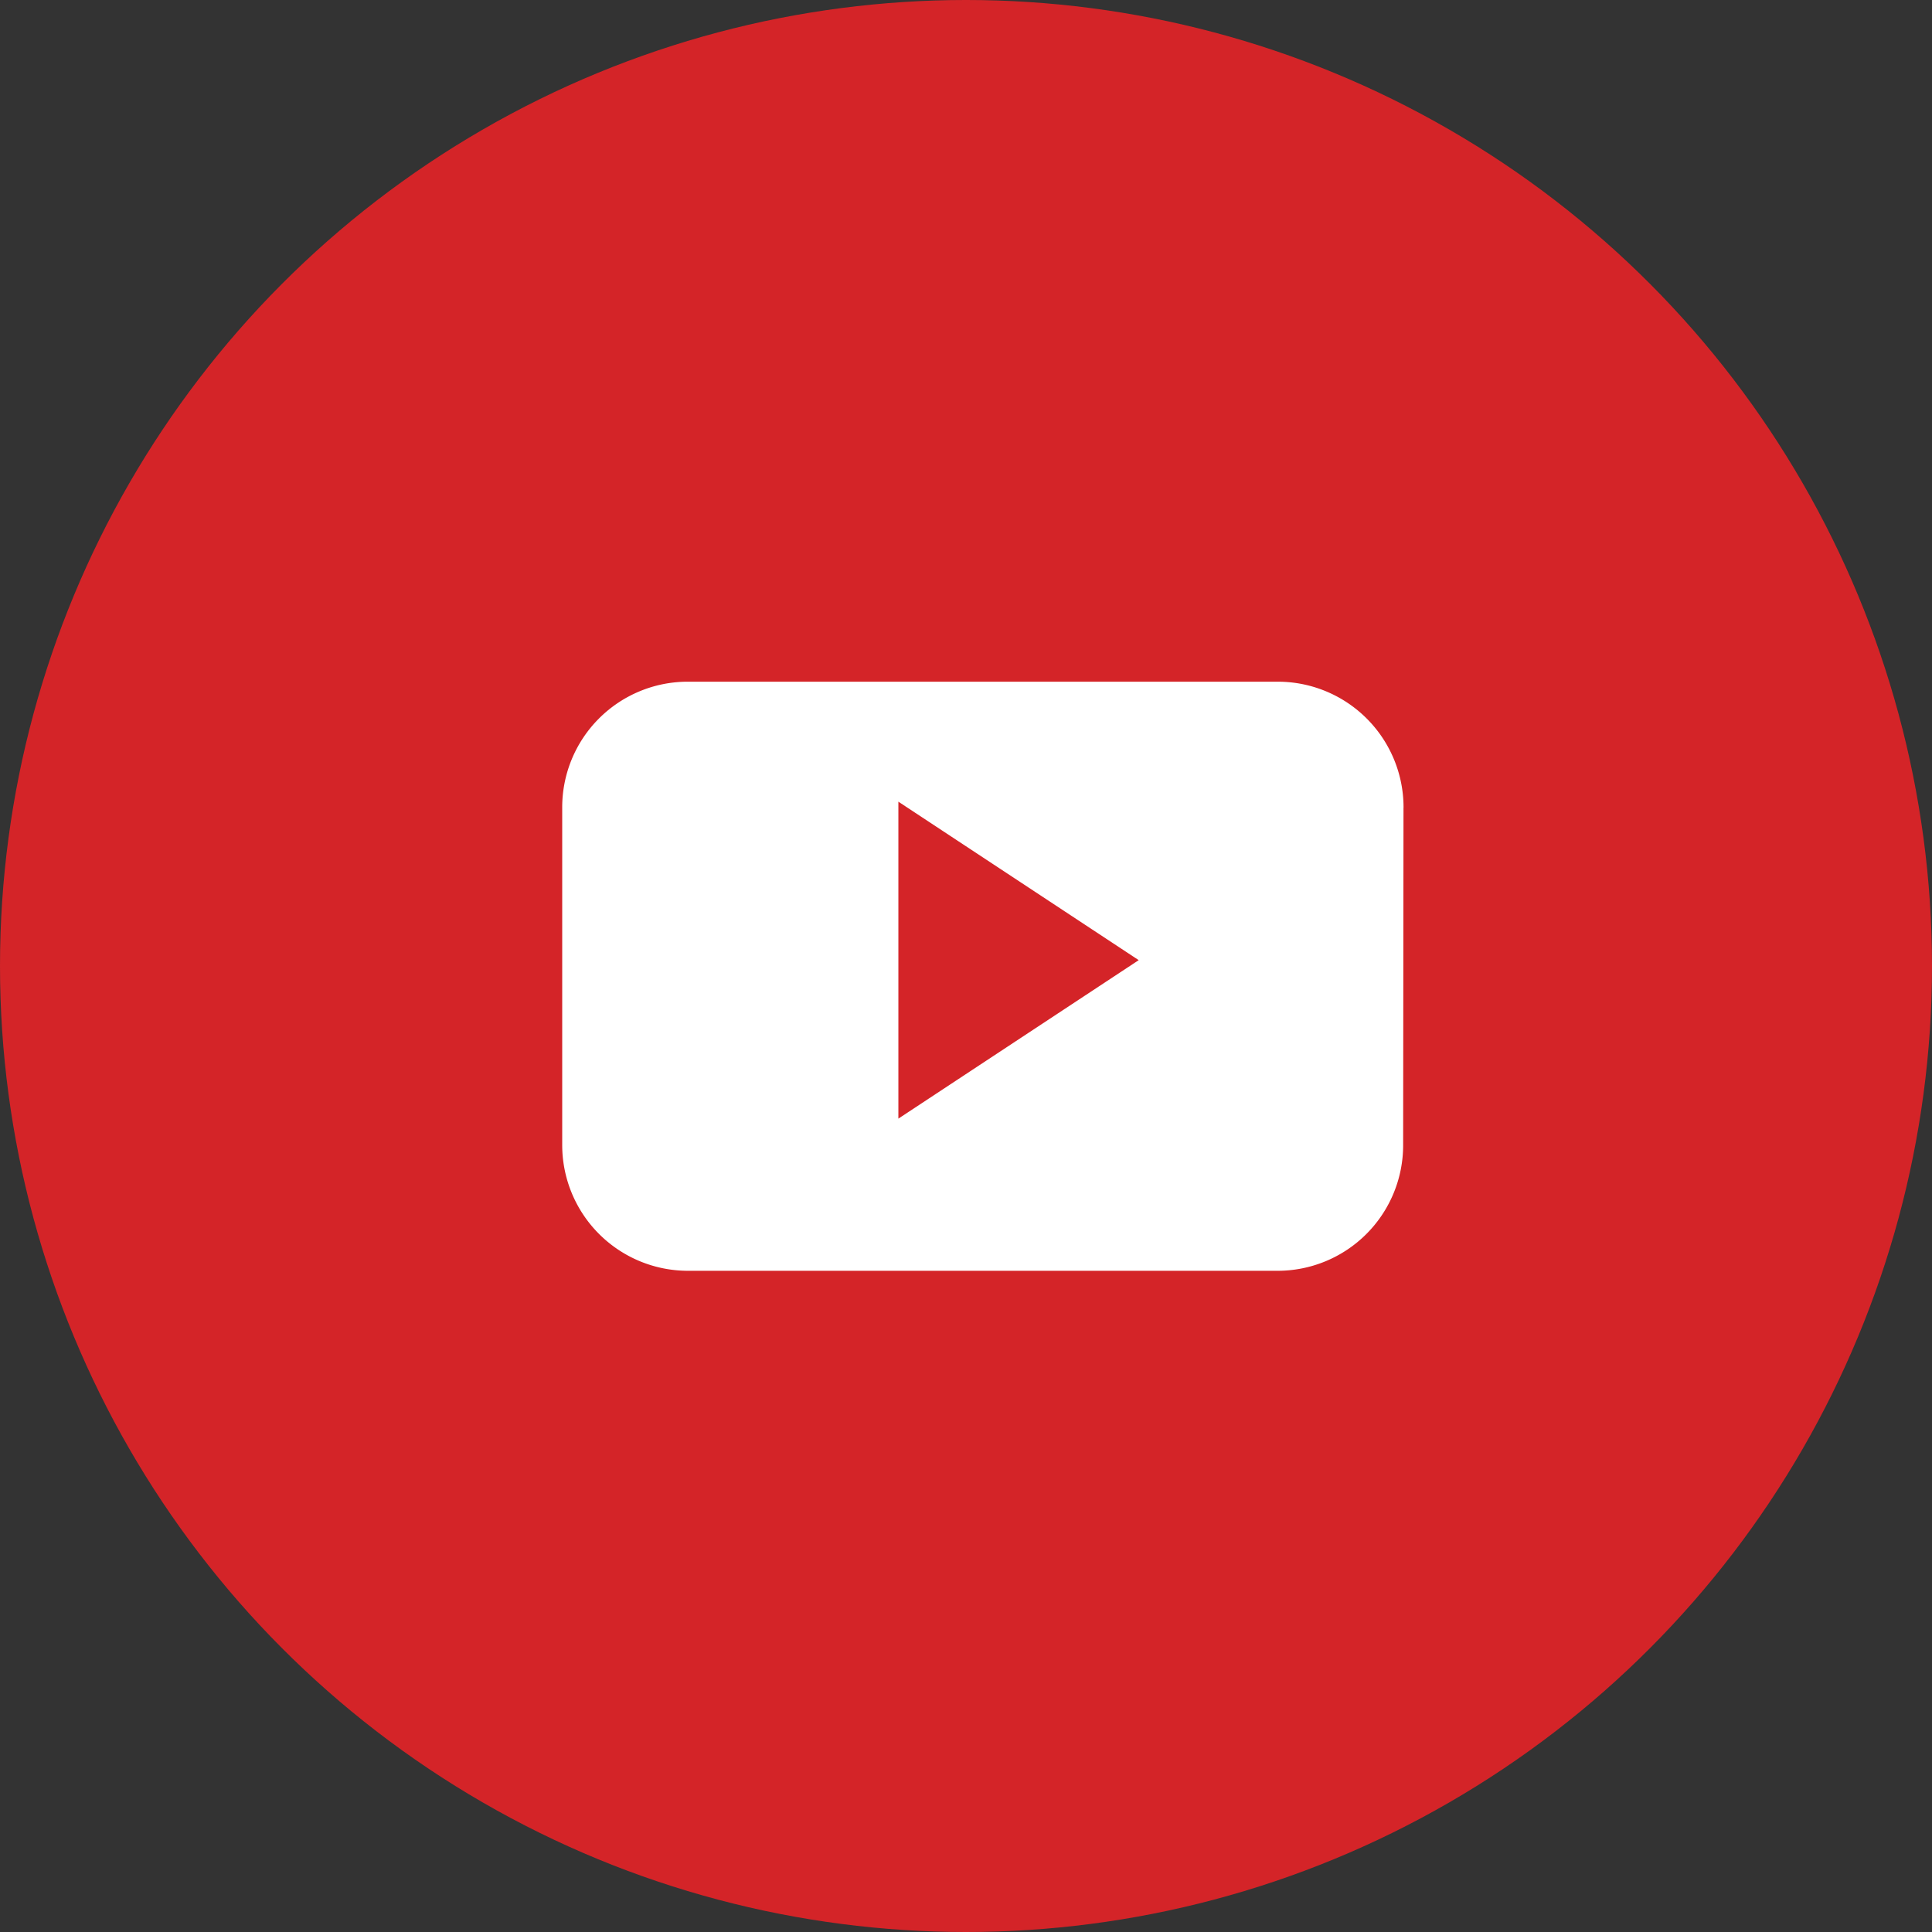 <svg xmlns="http://www.w3.org/2000/svg" width="38" height="38" viewBox="0 0 38 38"><rect x="0" y="0" width="38" height="38" fill="#333333" stroke="none"/><g transform="translate(0.402 0.402)"><circle cx="19" cy="19" r="19" transform="translate(-0.402 -0.402)" fill="#d42428"/><path d="M137.048,157.677a2.474,2.474,0,0,0-2.47-2.477H122.97a2.47,2.47,0,0,0-2.47,2.477v6.633a2.474,2.474,0,0,0,2.47,2.477h11.6a2.47,2.47,0,0,0,2.47-2.477l.007-6.633Zm-9.936,6.117V157.56l4.727,3.117Z" transform="translate(-109.844 -142.194)" fill="#fff"/></g></svg>